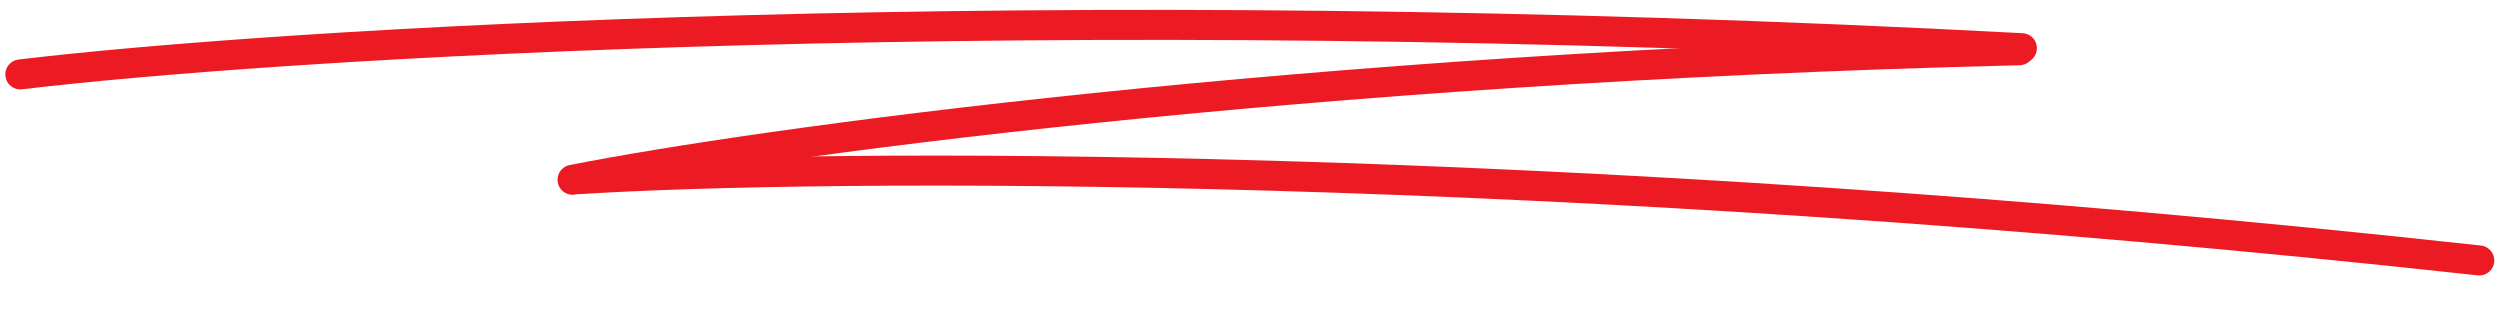 <svg xmlns="http://www.w3.org/2000/svg" width="250" height="31" viewBox="0 0 250 31" fill="none"><g id="Line 3"><path id="Vector 293" d="M2.033 7.441C27.606 4.383 103.439 -0.422 202.189 4.818" stroke="#EC1B23" stroke-width="3" stroke-linecap="round"></path><path id="Vector 294" d="M57.254 17.977C75.446 14.387 129.85 6.771 201.93 5.025" stroke="#EC1B23" stroke-width="3" stroke-linecap="round"></path><path id="Vector 295" d="M57.855 17.916C82.424 16.371 154.836 15.835 247.927 26.045" stroke="#EC1B23" stroke-width="3" stroke-linecap="round"></path></g></svg>